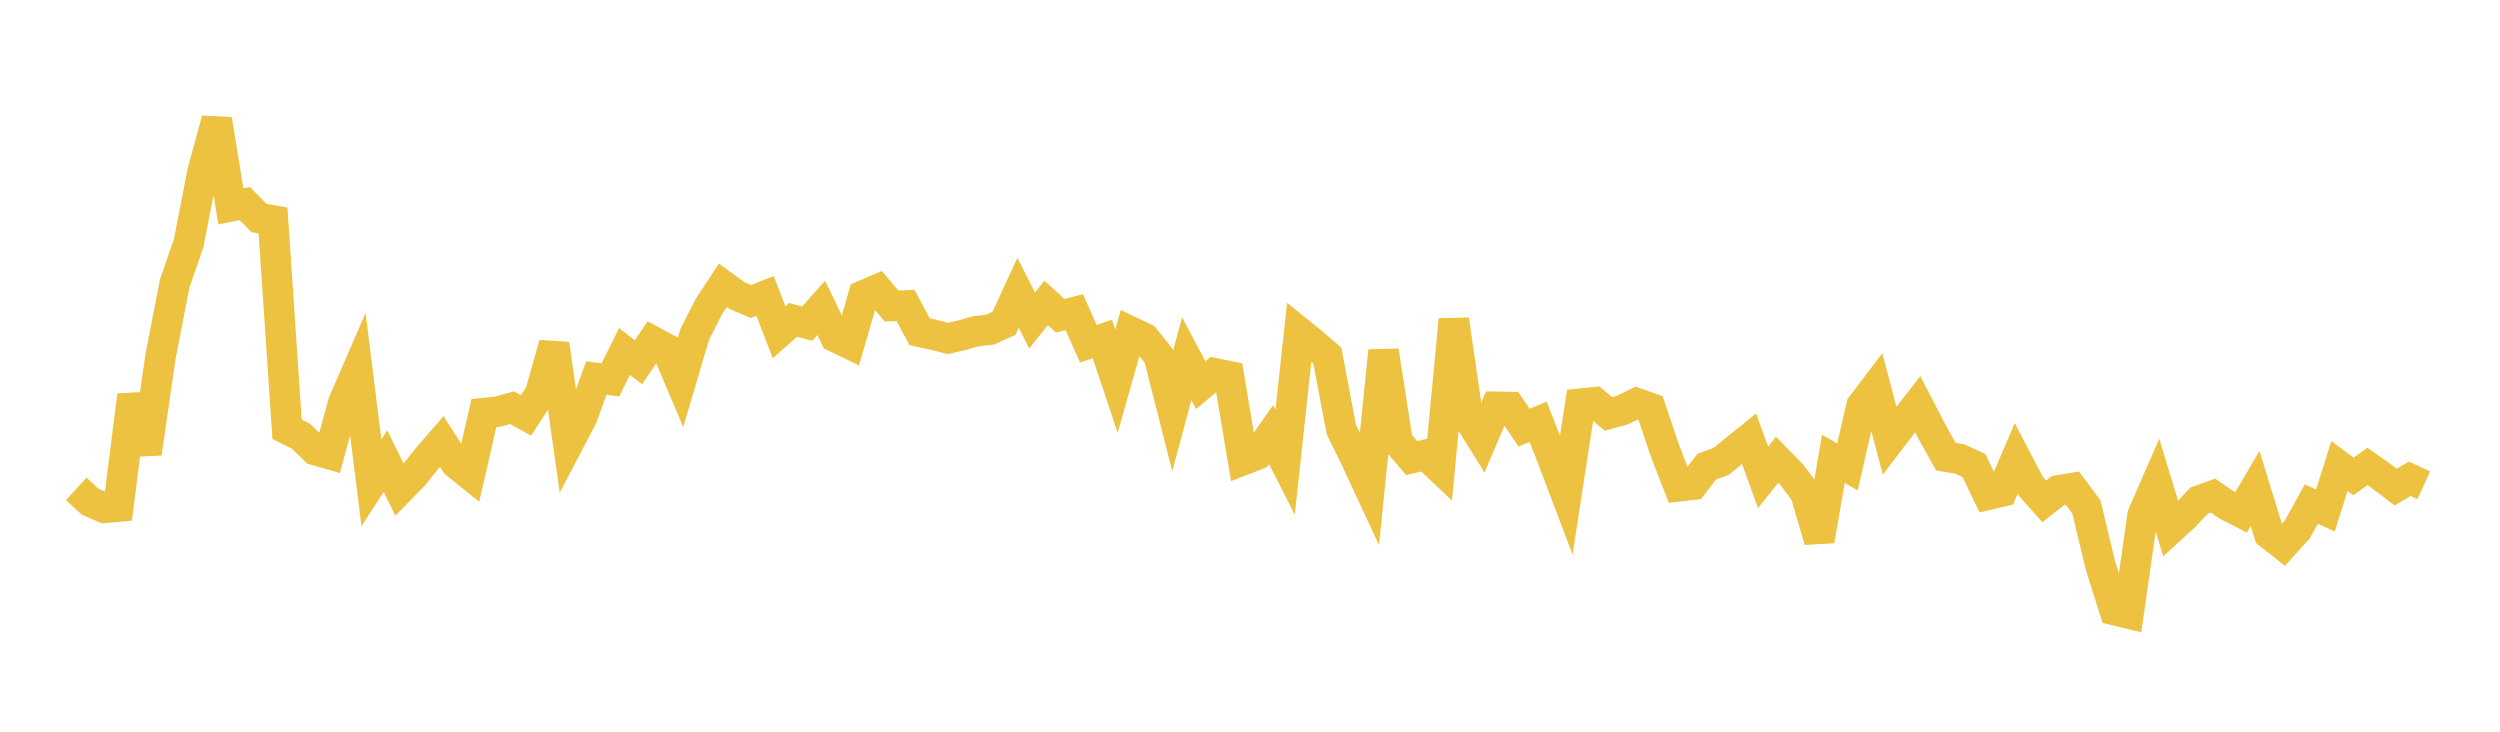 <svg width="164" height="48" xmlns="http://www.w3.org/2000/svg" xmlns:xlink="http://www.w3.org/1999/xlink"><path fill="none" stroke="rgb(237,194,64)" stroke-width="2" d="M5,32.068L5.922,32.916L6.844,33.316L7.766,33.234L8.689,25.933L9.611,29.741L10.533,23.375L11.455,18.617L12.377,15.947L13.299,11.206L14.222,7.843L15.144,13.54L16.066,13.356L16.988,14.302L17.91,14.461L18.832,28.162L19.754,28.625L20.677,29.525L21.599,29.79L22.521,26.414L23.443,24.288L24.365,31.674L25.287,30.251L26.21,32.122L27.132,31.178L28.054,30.029L28.976,28.962L29.898,30.392L30.82,31.136L31.743,27.099L32.665,27.002L33.587,26.745L34.509,27.253L35.431,25.825L36.353,22.569L37.275,29.105L38.198,27.343L39.12,24.799L40.042,24.922L40.964,23.057L41.886,23.765L42.808,22.384L43.731,22.881L44.653,25.056L45.575,21.936L46.497,20.117L47.419,18.719L48.341,19.389L49.263,19.78L50.186,19.41L51.108,21.797L52.03,20.983L52.952,21.232L53.874,20.197L54.796,22.109L55.719,22.555L56.641,19.382L57.563,18.986L58.485,20.075L59.407,20.039L60.329,21.765L61.251,21.962L62.174,22.2L63.096,21.995L64.018,21.729L64.94,21.625L65.862,21.21L66.784,19.207L67.707,21.023L68.629,19.872L69.551,20.716L70.473,20.478L71.395,22.546L72.317,22.241L73.24,25.002L74.162,21.749L75.084,22.19L76.006,23.339L76.928,26.958L77.85,23.528L78.772,25.271L79.695,24.489L80.617,24.677L81.539,30.186L82.461,29.827L83.383,28.51L84.305,30.32L85.228,21.79L86.15,22.533L87.072,23.329L87.994,28.184L88.916,30.059L89.838,32.041L90.76,23.014L91.683,28.971L92.605,30.052L93.527,29.833L94.449,30.705L95.371,20.97L96.293,27.359L97.216,28.84L98.138,26.685L99.06,26.701L99.982,28.056L100.904,27.666L101.826,30.037L102.749,32.476L103.671,26.48L104.593,26.384L105.515,27.15L106.437,26.899L107.359,26.446L108.281,26.775L109.204,29.524L110.126,31.905L111.048,31.799L111.97,30.604L112.892,30.276L113.814,29.527L114.737,28.782L115.659,31.313L116.581,30.156L117.503,31.094L118.425,32.319L119.347,35.468L120.269,30.101L121.192,30.631L122.114,26.622L123.036,25.409L123.958,28.906L124.88,27.696L125.802,26.517L126.725,28.302L127.647,29.956L128.569,30.112L129.491,30.541L130.413,32.458L131.335,32.243L132.257,30.087L133.18,31.854L134.102,32.893L135.024,32.167L135.946,32.017L136.868,33.255L137.79,37.1L138.713,40.025L139.635,40.248L140.557,33.783L141.479,31.665L142.401,34.688L143.323,33.847L144.246,32.846L145.168,32.511L146.09,33.143L147.012,33.617L147.934,32.045L148.856,35.029L149.778,35.754L150.701,34.736L151.623,33.068L152.545,33.488L153.467,30.573L154.389,31.255L155.311,30.597L156.234,31.252L157.156,31.954L158.078,31.407L159,31.831"></path></svg>